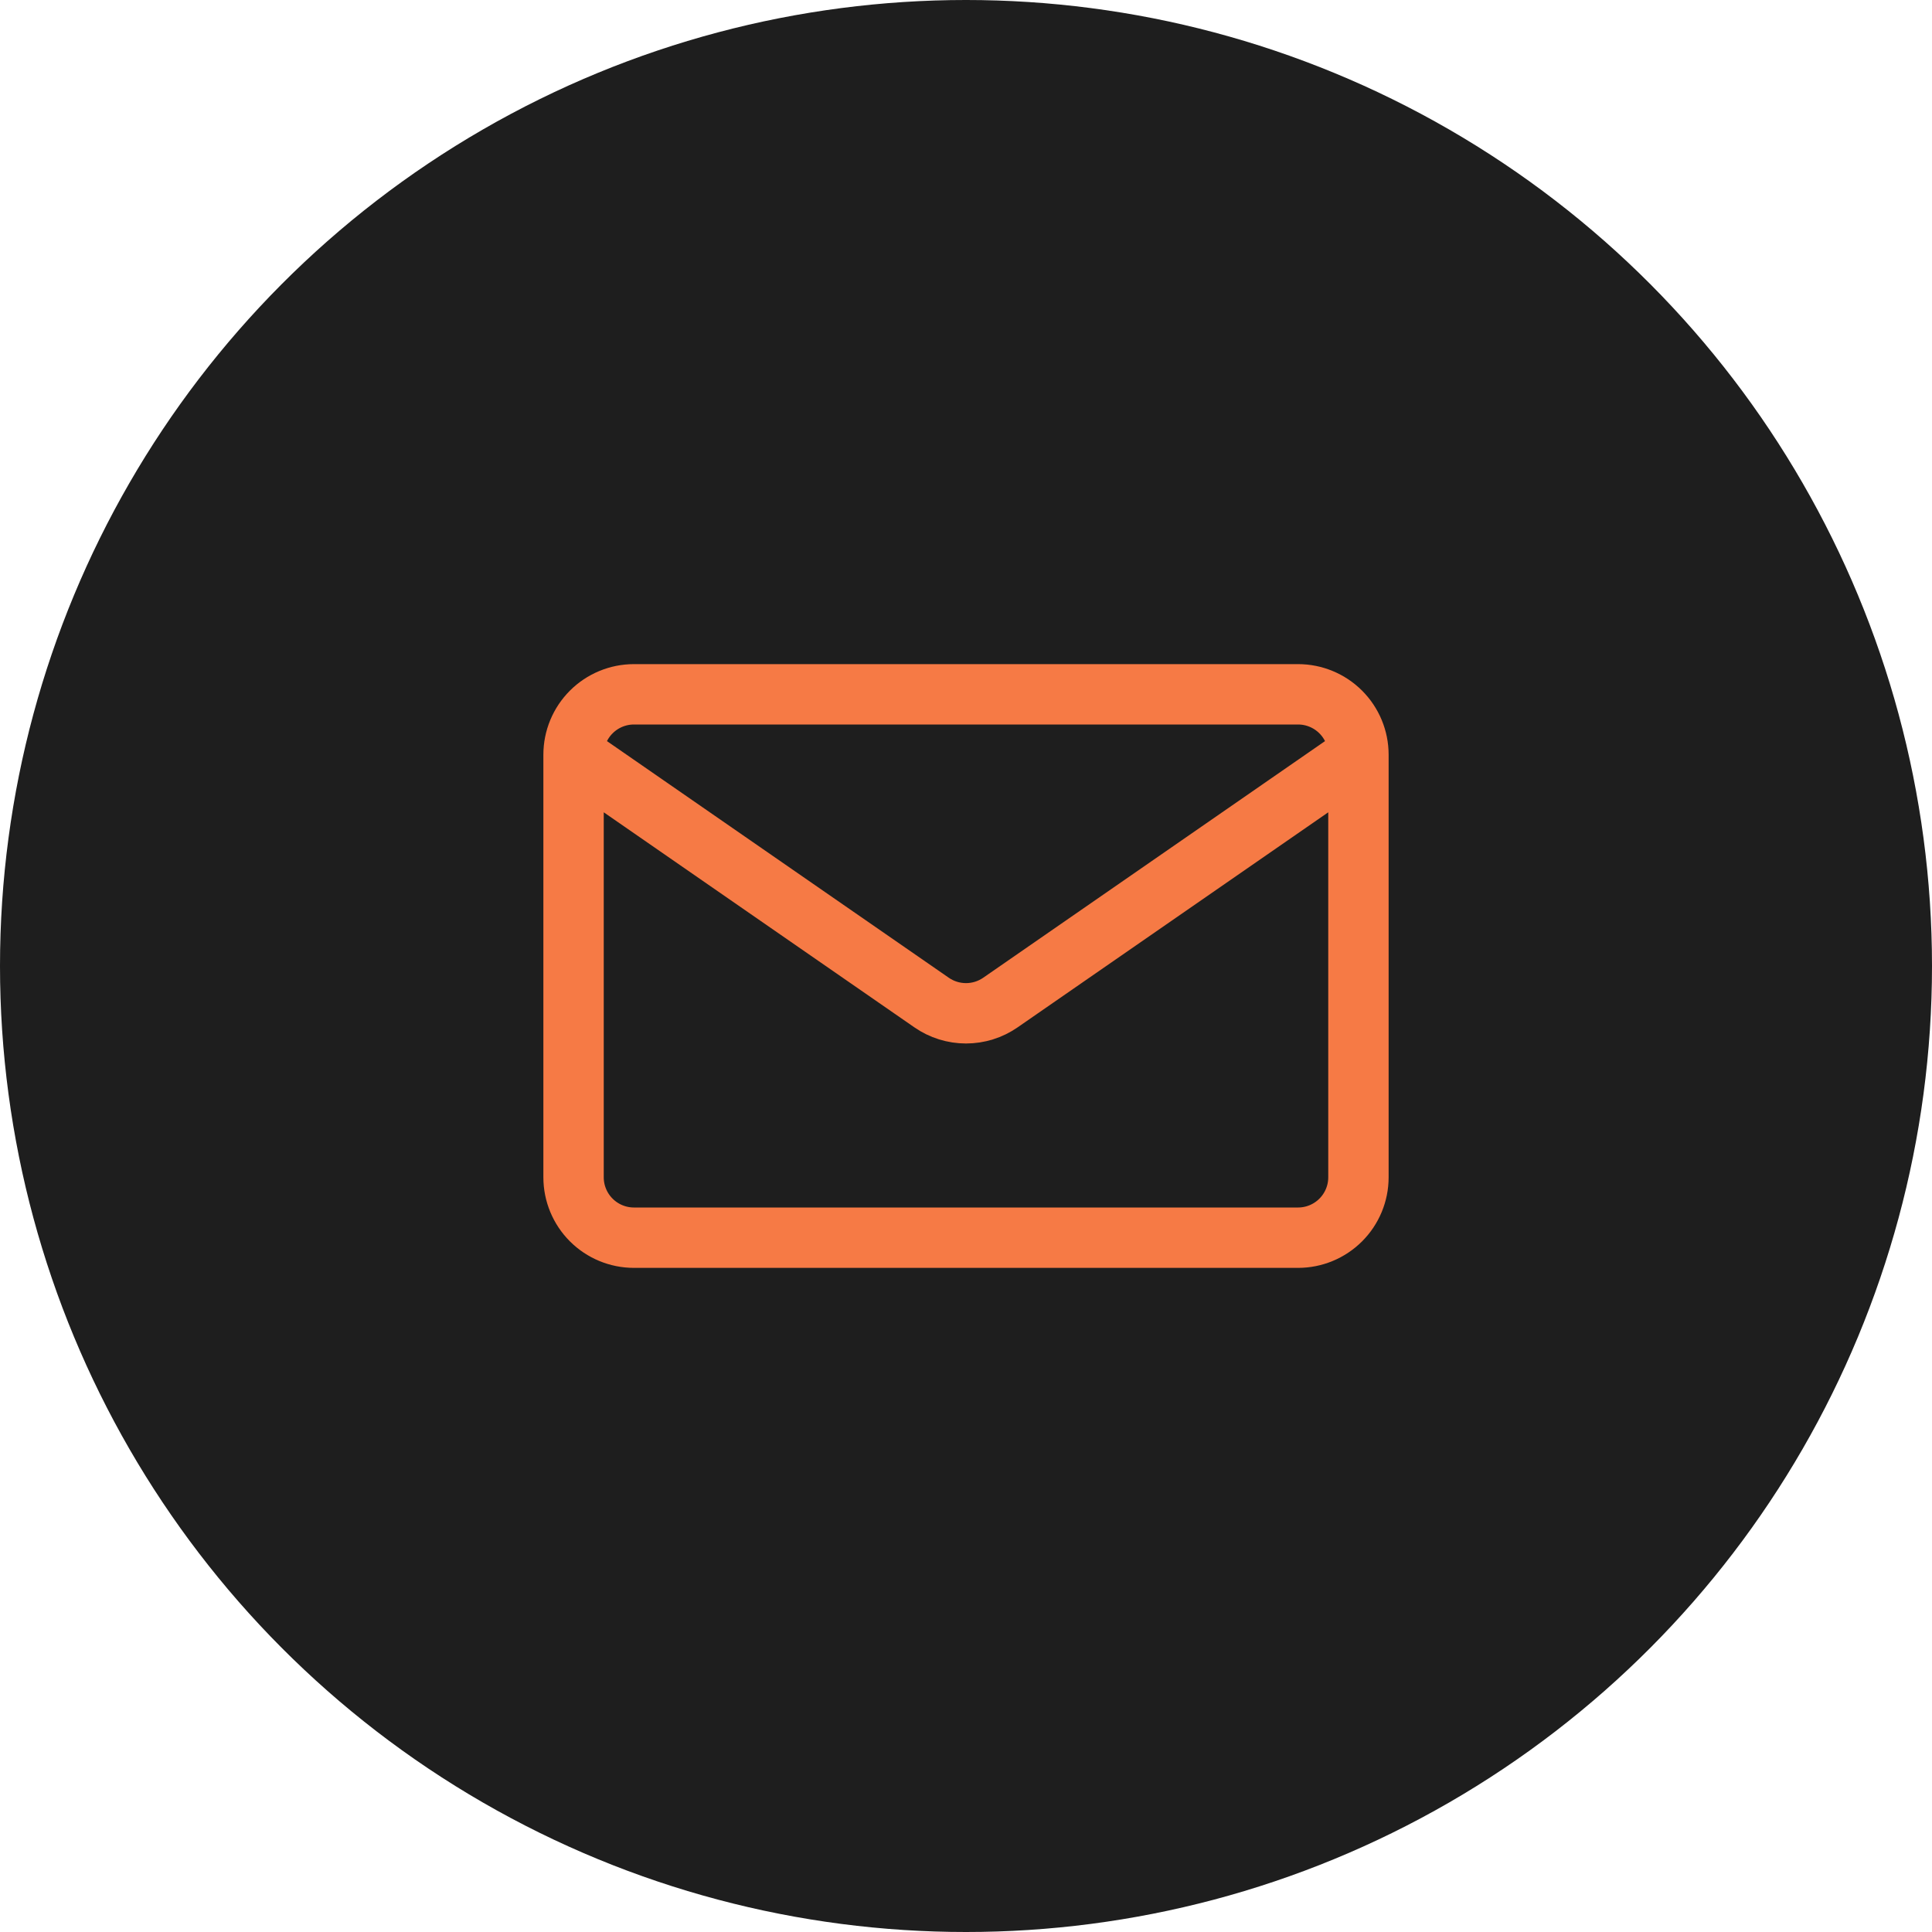 <svg width="64" height="64" viewBox="0 0 64 64" fill="none" xmlns="http://www.w3.org/2000/svg">
<circle cx="32" cy="32" r="32" fill="#1E1E1E"/>
<path d="M45 25V39C45 39.53 44.789 40.039 44.414 40.414C44.039 40.789 43.53 41 43 41H21C20.47 41 19.961 40.789 19.586 40.414C19.211 40.039 19 39.53 19 39V25M45 25C45 24.47 44.789 23.961 44.414 23.586C44.039 23.211 43.53 23 43 23H21C20.47 23 19.961 23.211 19.586 23.586C19.211 23.961 19 24.47 19 25M45 25L33.138 33.212C32.804 33.443 32.407 33.567 32 33.567C31.593 33.567 31.196 33.443 30.862 33.212L19 25" stroke="#F67A45" stroke-width="2" stroke-linecap="round" stroke-linejoin="round"/>
</svg>
